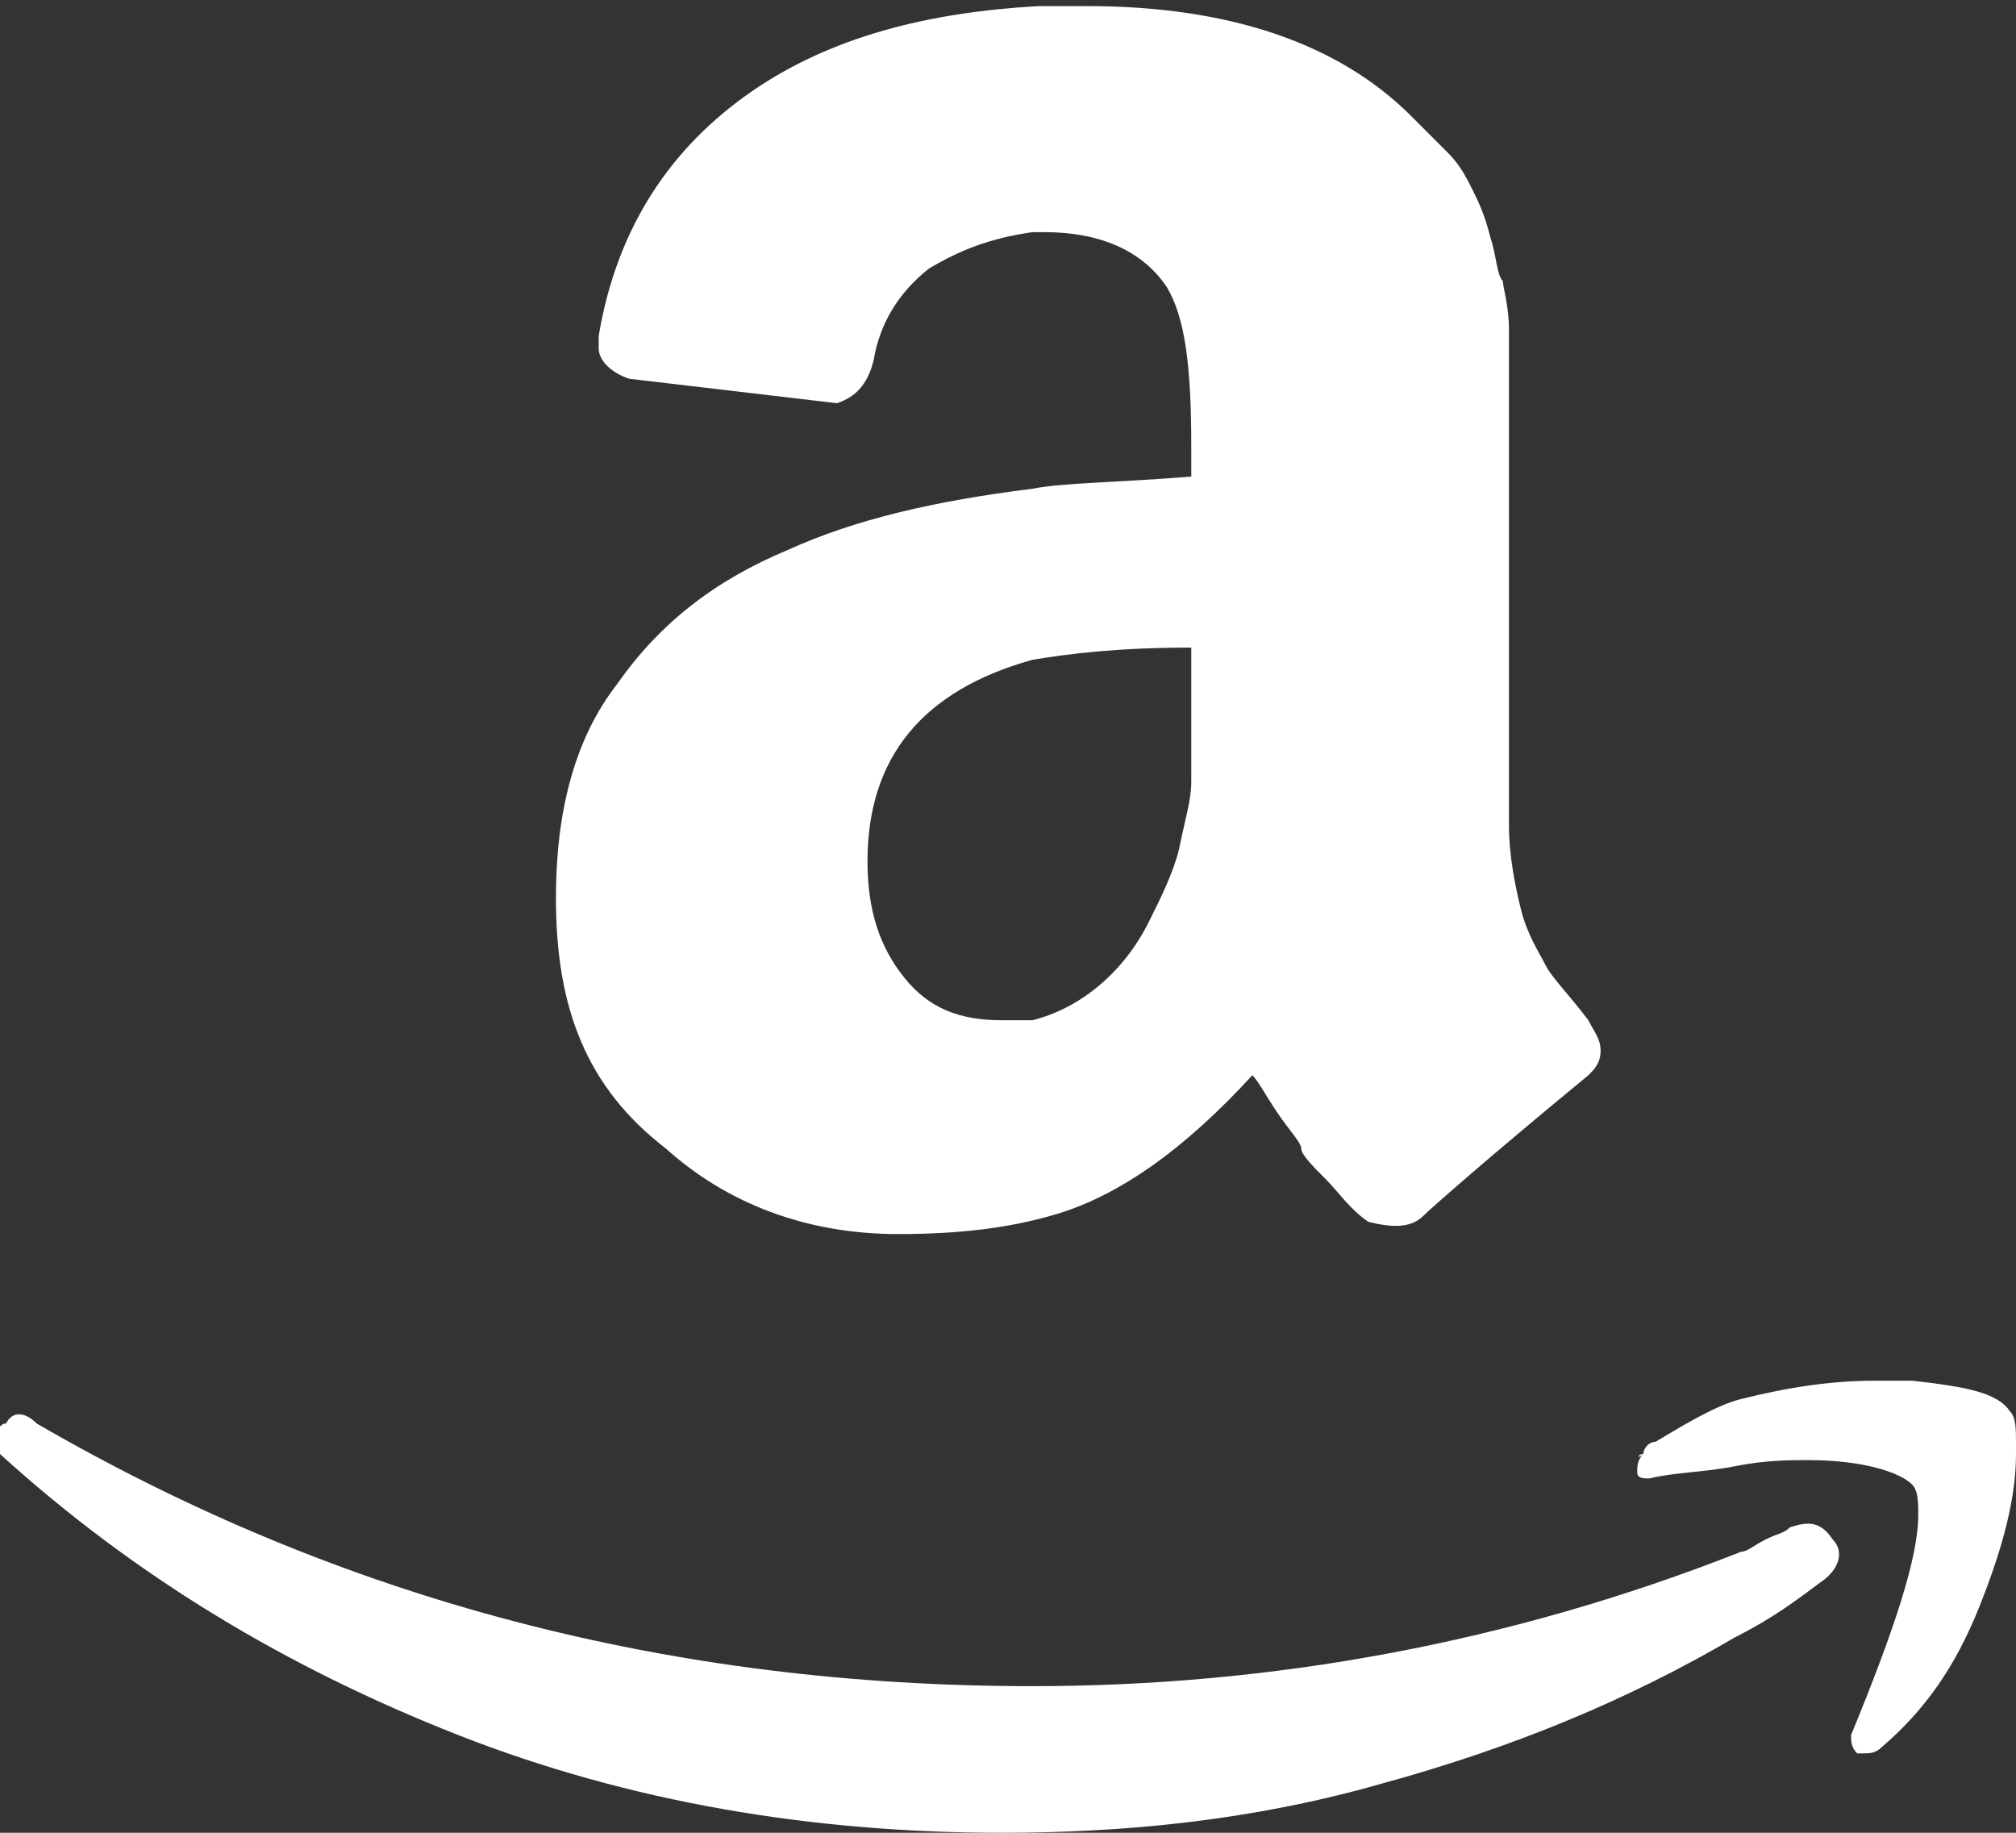 <svg xmlns="http://www.w3.org/2000/svg" width="33" height="30"><rect width="100%" height="100%" fill="#333333" stroke="none"/><path d="M.1 23.3c.1-.2.3-.2.5 0 5 2.9 10.4 4.3 16.3 4.3 3.9 0 7.8-.7 11.6-2.2.1 0 .2-.1.4-.2s.3-.1.4-.2c.3-.1.5-.1.7.2.2.2.1.5-.2.7-.4.3-.8.6-1.4.9-1.7 1-3.6 1.8-5.8 2.4-2.1.6-4.2.8-6.2.8-3.1 0-6.1-.5-8.9-1.6-2.8-1.1-5.3-2.6-7.5-4.6-.1-.1-.2-.2-.2-.3.2-.1.2-.2.3-.2zm9-8.6c0-1.4.3-2.6 1-3.5.7-1 1.6-1.7 2.8-2.2 1.1-.5 2.4-.8 4-1 .5-.1 1.4-.1 2.6-.2v-.5c0-1.3-.1-2.1-.4-2.6-.4-.6-1.1-.9-2-.9h-.2c-.7.1-1.2.3-1.7.6-.5.4-.8.9-.9 1.5-.1.4-.3.6-.6.7l-3.4-.4c-.3-.1-.5-.3-.5-.5v-.2c.3-1.8 1.2-3.1 2.5-4S15.2.2 17 .1h.8c2.3 0 4.1.6 5.3 1.8l.6.6c.2.2.3.4.4.6.1.2.2.4.3.8.1.3.1.6.2.7 0 .1.1.4.1.8v8.1c0 .5.1 1 .2 1.4s.3.7.4.9c.1.2.4.5.7.9.1.2.2.3.2.5s-.1.3-.2.4c-1.7 1.4-2.6 2.2-2.7 2.3-.2.2-.5.2-.9.1-.3-.2-.5-.5-.7-.7s-.4-.4-.4-.5-.2-.3-.4-.6-.3-.5-.4-.6c-1.1 1.2-2.2 2-3.3 2.3-.7.2-1.5.3-2.5.3-1.5 0-2.8-.5-3.8-1.4-1.3-1-1.8-2.3-1.8-4.1zm5.1-.6c0 .8.2 1.4.6 1.9.4.5.9.7 1.6.7h.5c.8-.2 1.5-.8 1.9-1.6.2-.4.4-.8.5-1.2.1-.5.2-.8.2-1.1v-2.2c-1.2 0-2 .1-2.6.2-1.8.5-2.7 1.6-2.7 3.3zm12.7 9.7c0-.1.1-.2.2-.2.5-.3 1-.6 1.4-.7.8-.2 1.5-.3 2.2-.3h.6c.9.1 1.4.2 1.6.5.1.1.1.3.1.5v.2c0 .7-.2 1.5-.6 2.5-.4 1-.9 1.7-1.6 2.3-.1.1-.2.1-.3.1h-.1c-.1-.1-.1-.2-.1-.3.7-1.7 1.1-2.9 1.1-3.6 0-.2 0-.4-.1-.5-.2-.2-.8-.4-1.7-.4-.3 0-.7 0-1.2.1s-1 .1-1.4.2c-.1 0-.2 0-.2-.1s0-.2.1-.3c-.1.1-.1 0 0 0z" fill="#fff"/></svg>